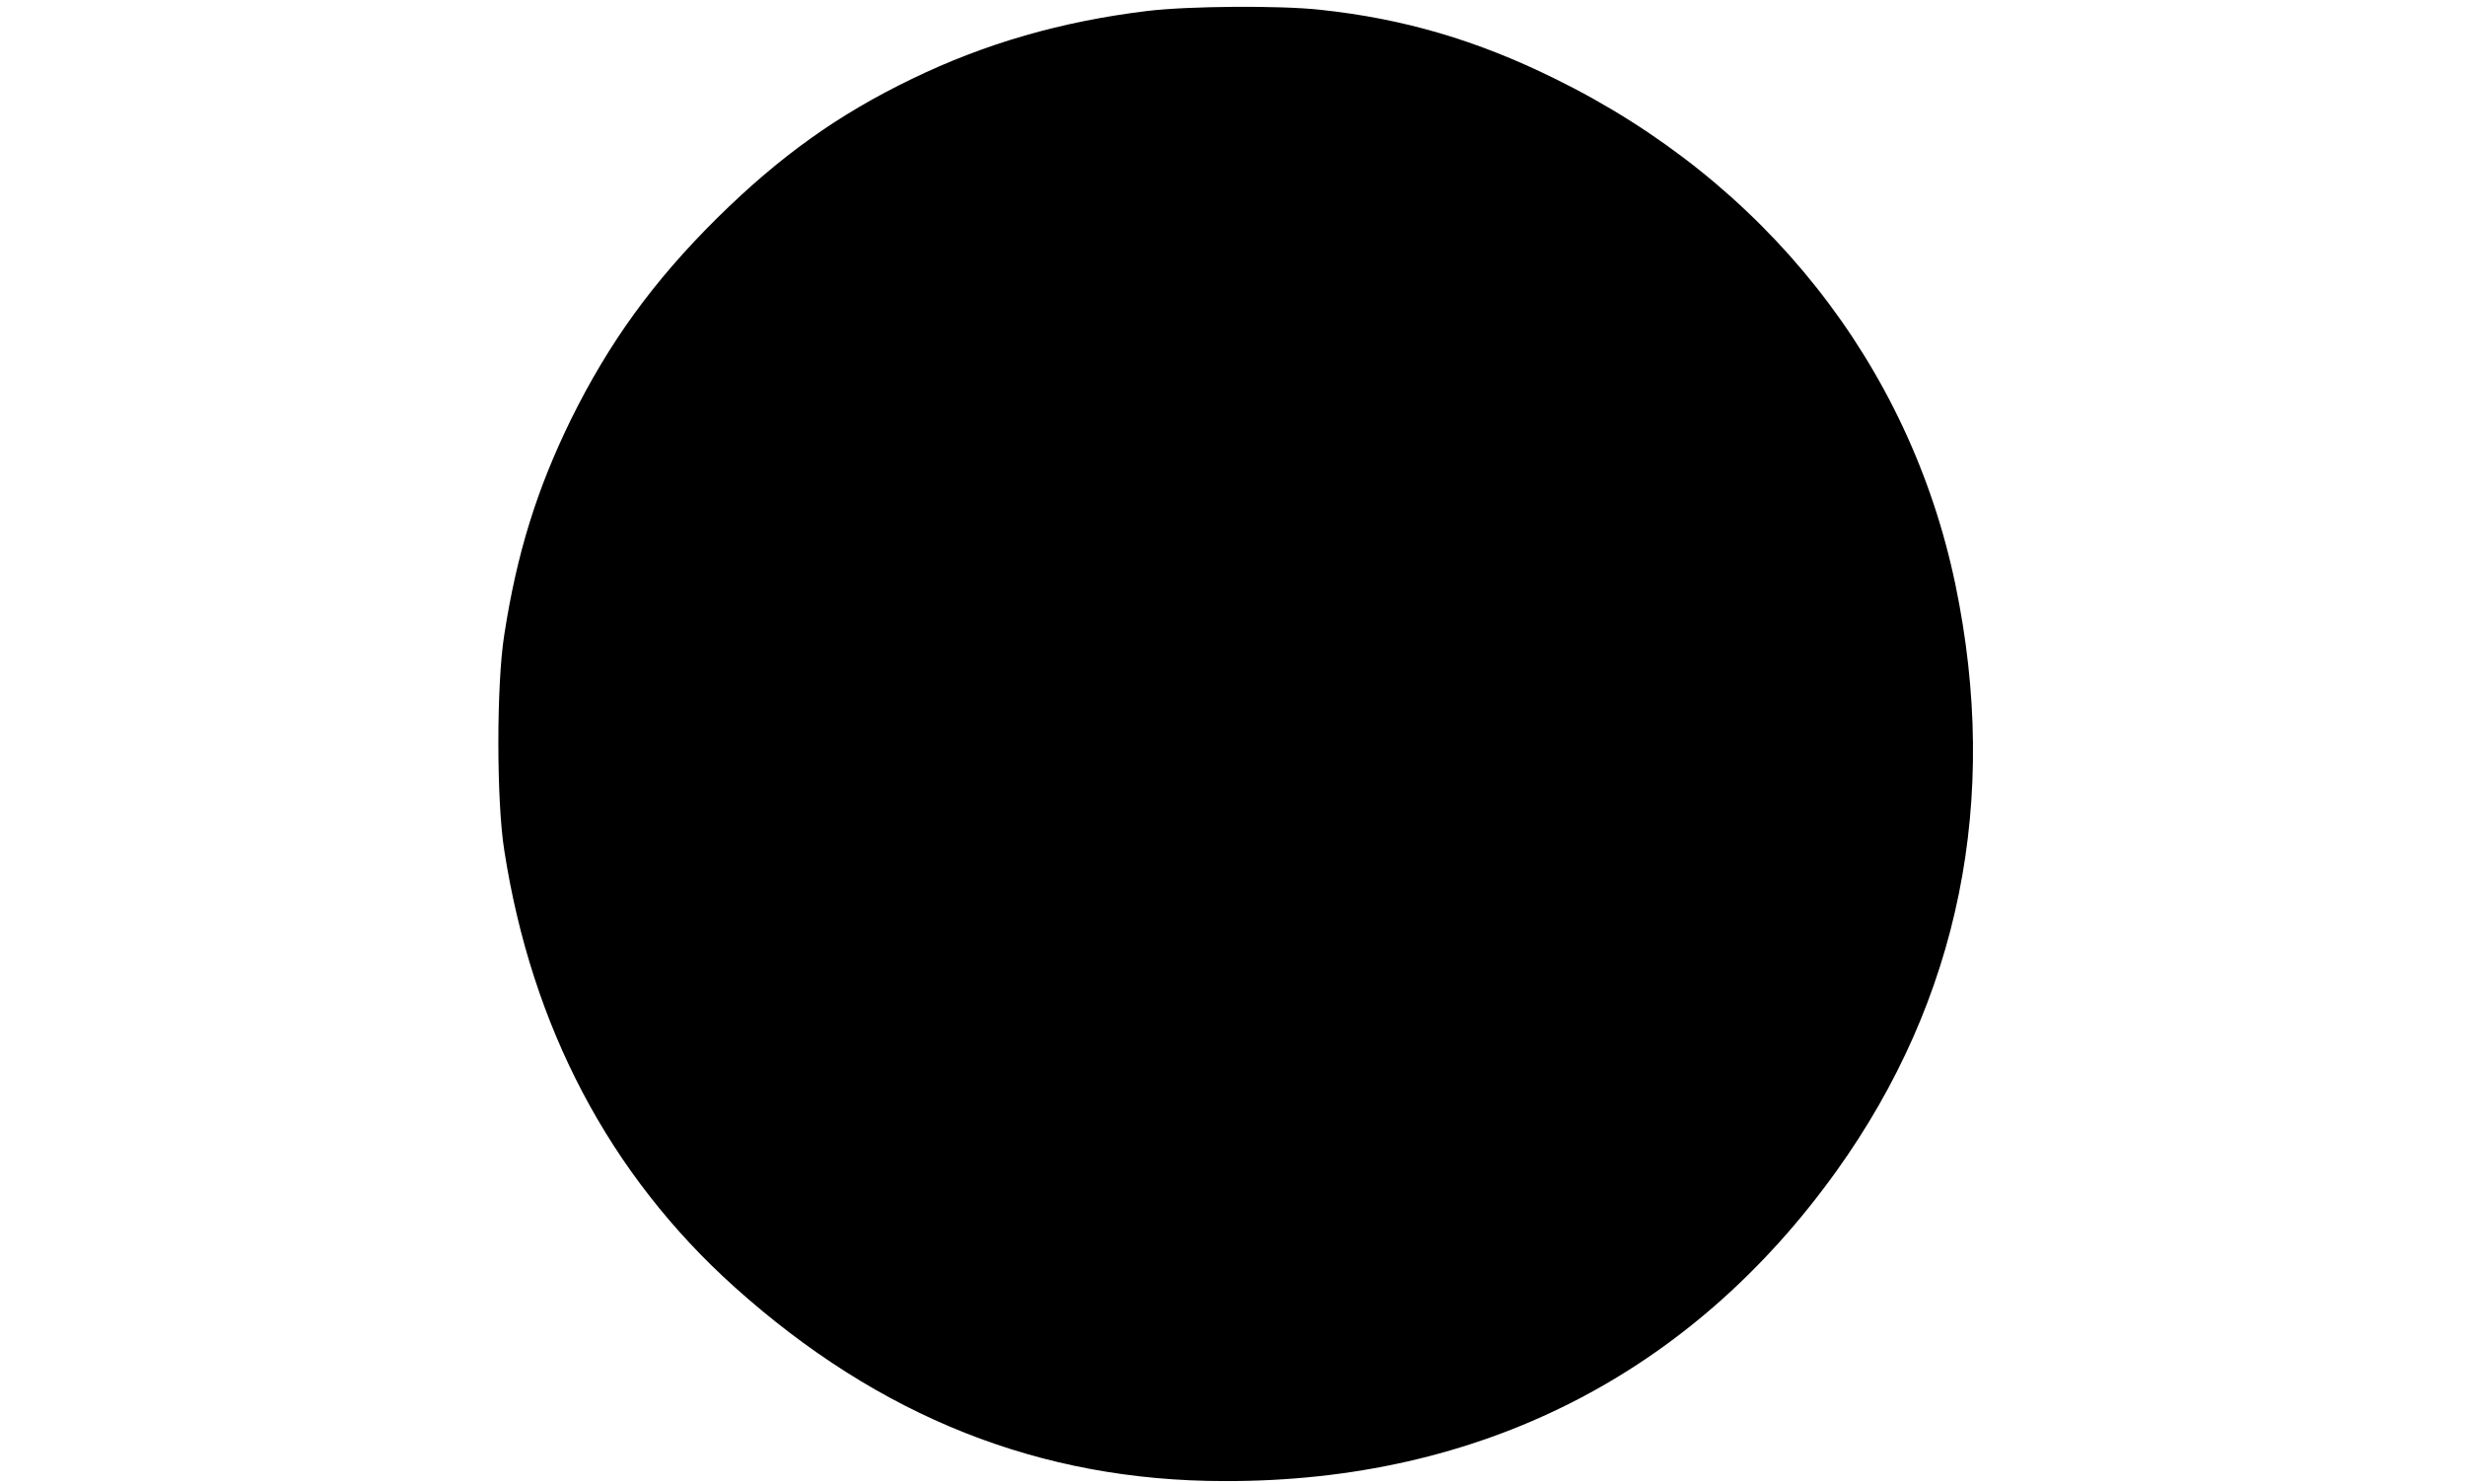 <?xml version="1.0" encoding="UTF-8" standalone="yes"?>
<svg version="1.0" xmlns="http://www.w3.org/2000/svg" width="100%" height="100mm" viewBox="0 0 628 472" preserveAspectRatio="xMidYMid meet">
  <g transform="translate(0,472) scale(0.1,-0.1)" fill="#000000" stroke="none">
    <path d="M2868 4685 c-271 -33 -515 -103 -748 -216 -236 -114 -420 -246 -619
-442 -204 -202 -345 -397 -466 -642 -108 -221 -172 -425 -212 -685 -25 -157
-25 -528 0 -685 87 -562 335 -1032 732 -1389 461 -414 974 -618 1560 -618 811
-2 1483 339 1947 987 391 546 520 1182 378 1865 -146 700 -606 1282 -1275
1610 -247 122 -482 191 -747 219 -129 14 -417 12 -550 -4z"/>
  </g>
</svg>